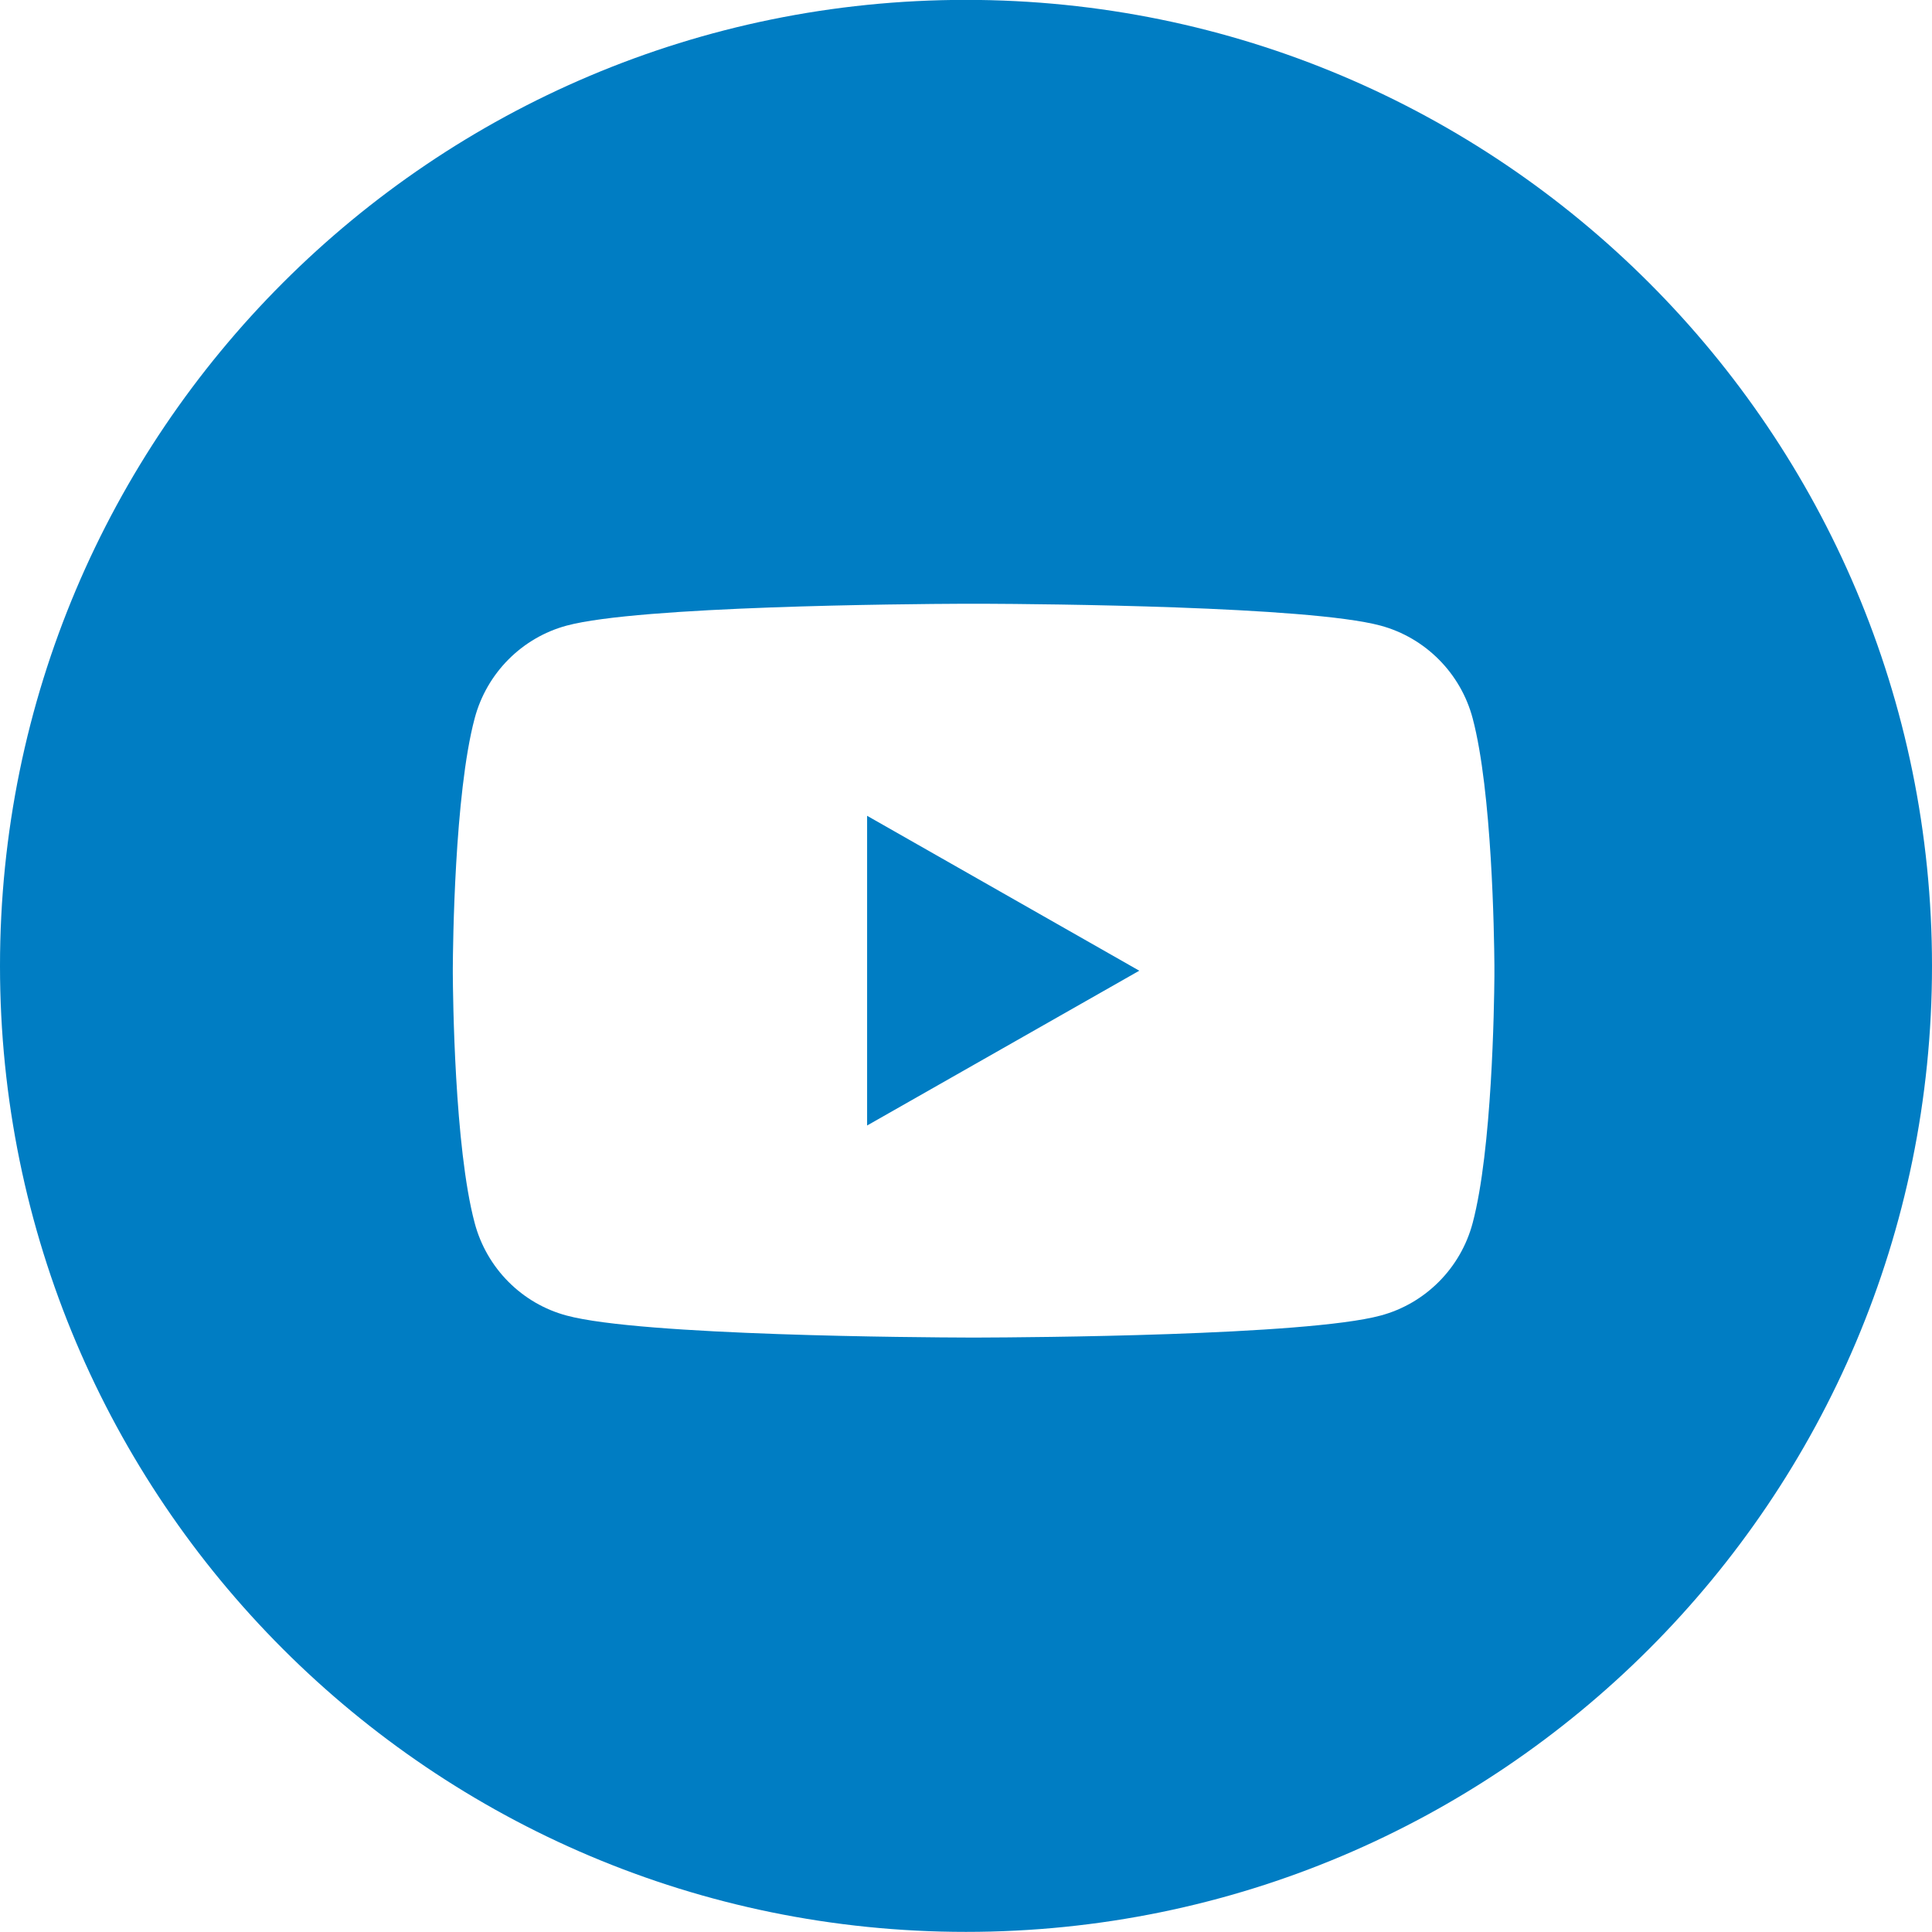 <?xml version="1.0" encoding="UTF-8"?>
<svg width="32px" height="32px" viewBox="0 0 32 32" version="1.1" xmlns="http://www.w3.org/2000/svg" xmlns:xlink="http://www.w3.org/1999/xlink">
    <title>Social/Youtube/Youtube</title>
    <g id="Social/Youtube/Youtube" stroke="none" stroke-width="1" fill="none" fill-rule="evenodd">
        <path d="M15.999,-0.002 C24.837,-0.002 32,7.16 32,15.999 C32,24.835 24.837,31.998 15.999,31.998 C7.162,31.998 0,24.835 0,15.999 C0,7.16 7.162,-0.002 15.999,-0.002 Z M16.303,10 L15.949,10 C15.007,10.004 10.586,10.039 9.386,10.362 C8.644,10.562 8.06,11.15 7.862,11.898 C7.526,13.155 7.502,15.682 7.5,16.036 L7.5,16.12 C7.502,16.474 7.526,18.999 7.862,20.256 C8.06,21.004 8.644,21.592 9.386,21.79 C10.623,22.124 15.278,22.152 16.025,22.154 L16.227,22.154 C16.974,22.152 21.631,22.124 22.866,21.79 C23.608,21.592 24.194,21.004 24.392,20.256 C24.713,19.047 24.748,16.666 24.752,16.17 L24.752,15.986 C24.748,15.489 24.713,13.107 24.392,11.898 C24.194,11.15 23.608,10.562 22.866,10.362 C21.667,10.039 17.245,10.004 16.303,10 Z M14.362,13.512 L18.87,16.078 L14.362,18.642 L14.362,13.512 Z" id="🎨-Color" fill="#007DC3"></path>
    </g>
</svg>